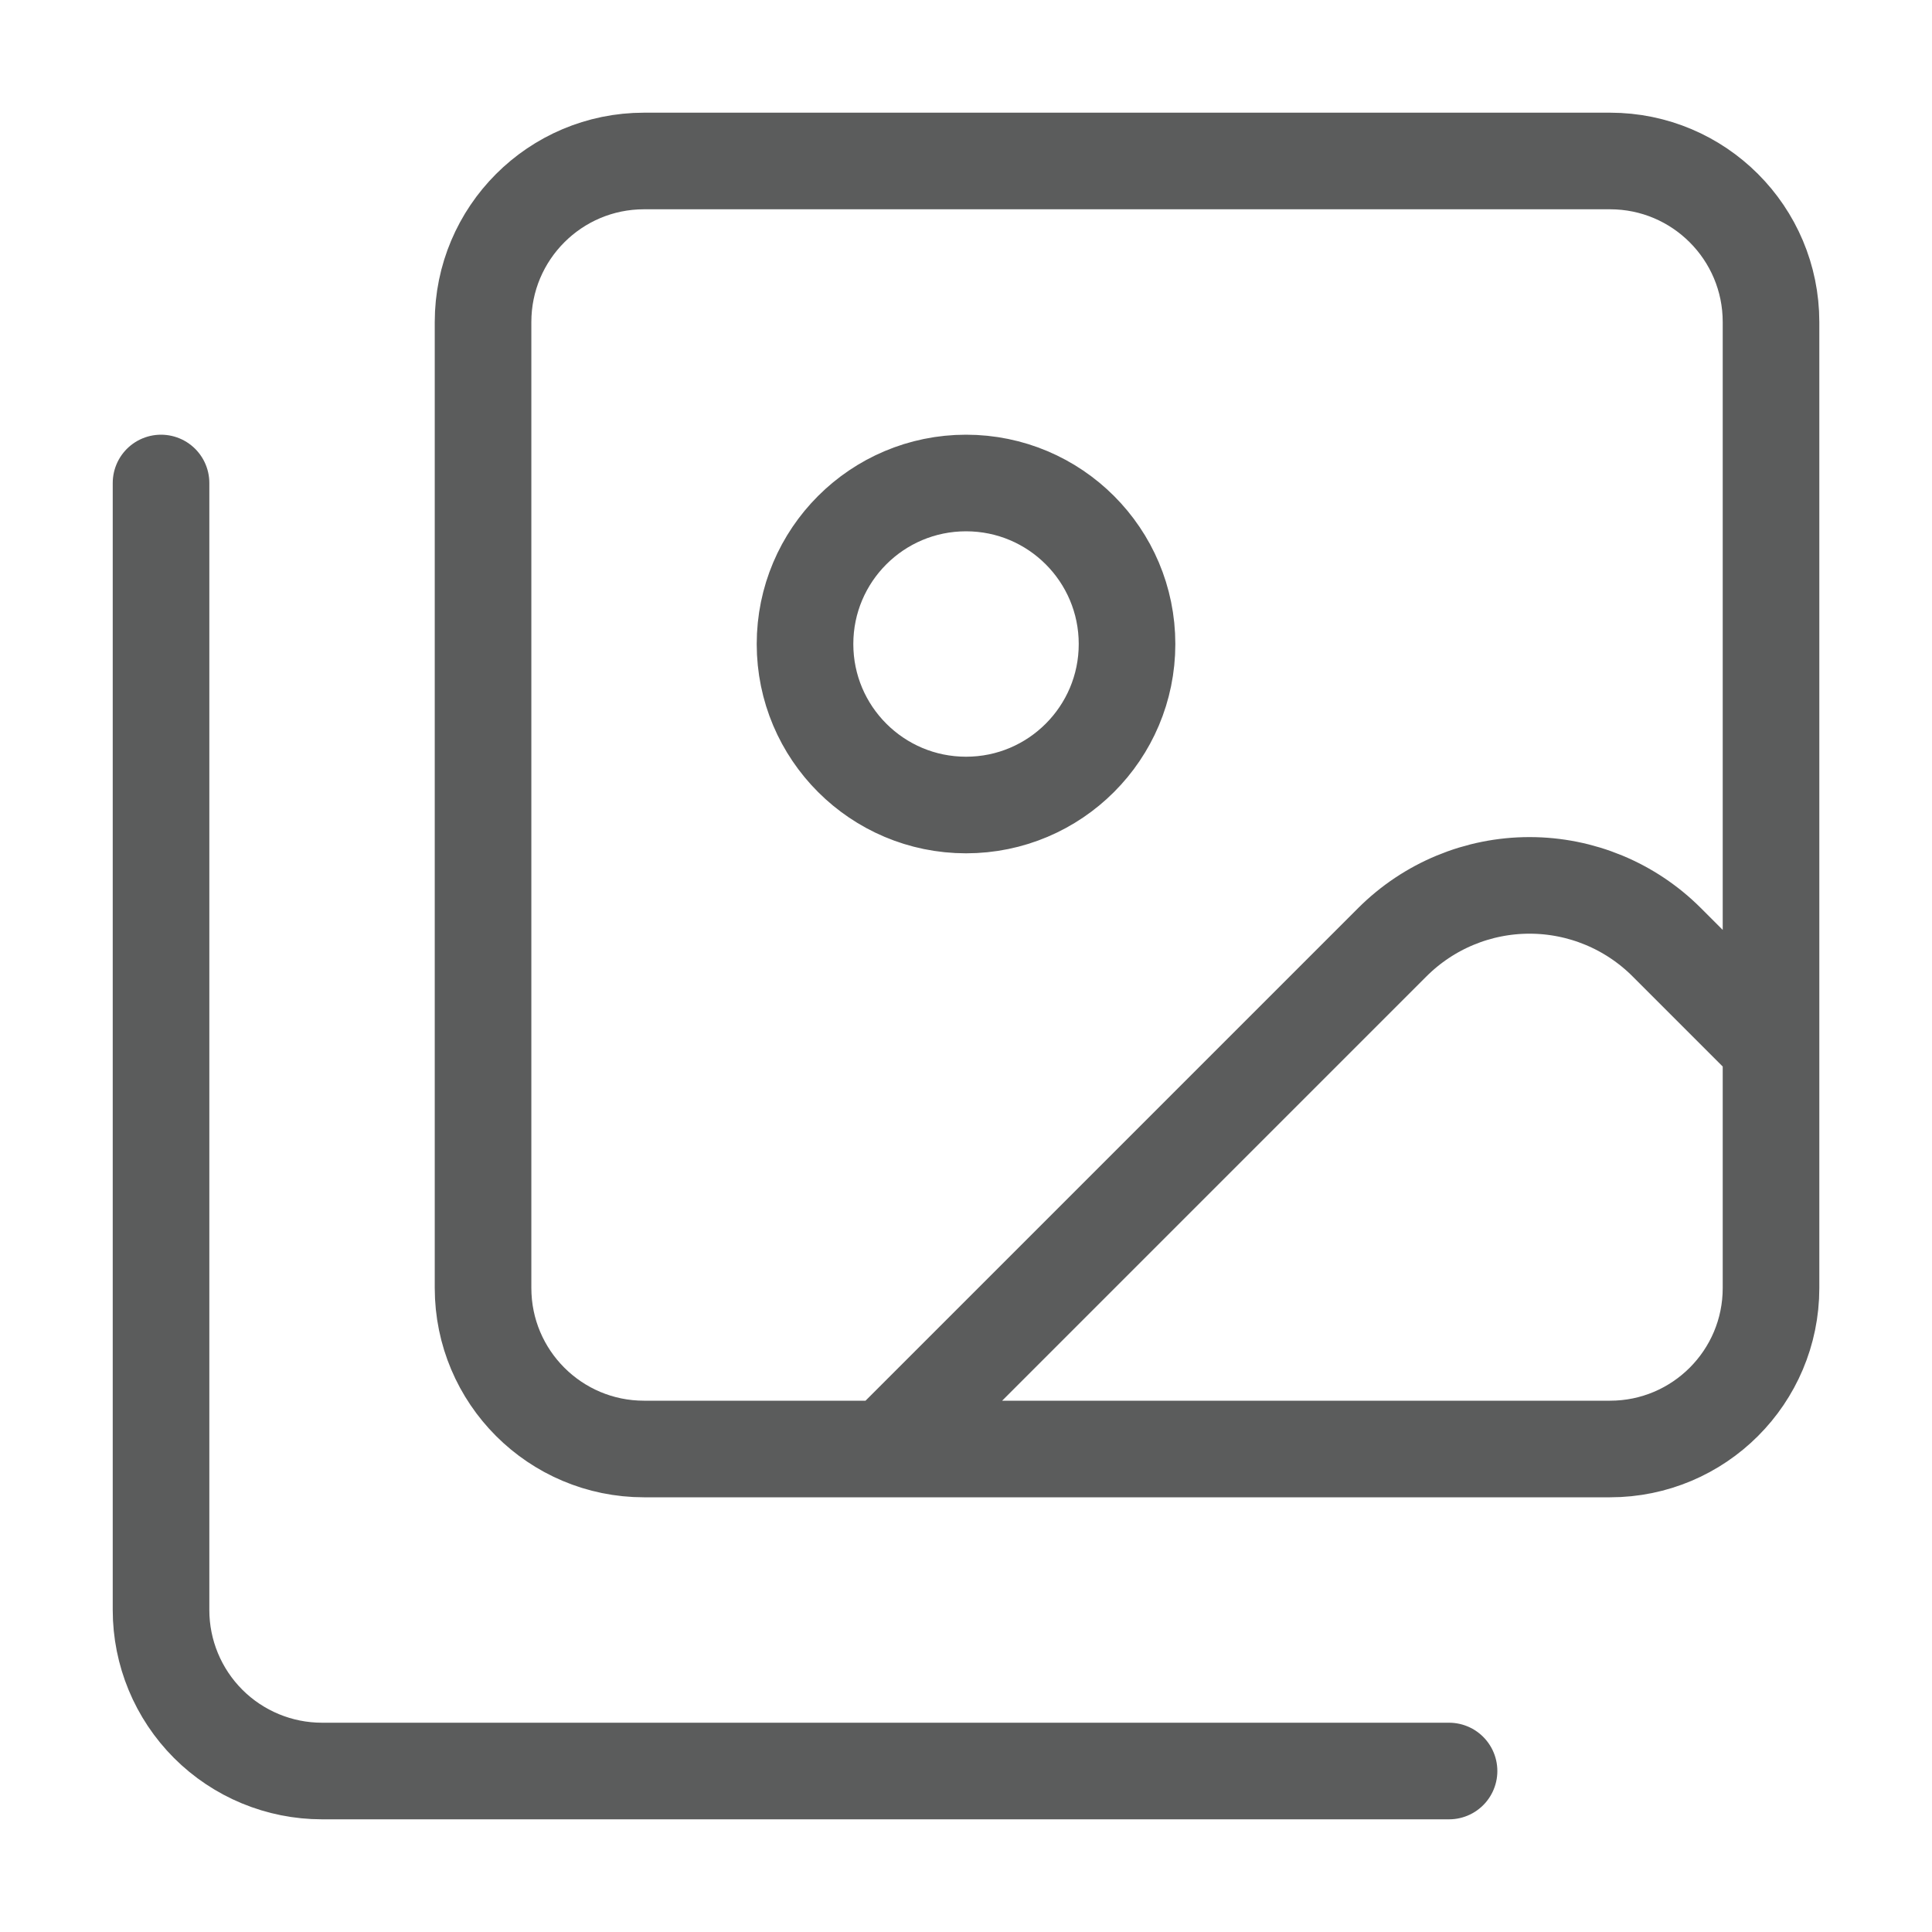 <svg width="40" height="40" viewBox="0 0 40 40" fill="none" xmlns="http://www.w3.org/2000/svg">
<path d="M30.001 36.667H6.667C5.783 36.667 4.935 36.316 4.31 35.691C3.685 35.065 3.334 34.218 3.334 33.334V10M36.667 21.667L34.507 19.507C33.754 18.754 32.733 18.331 31.667 18.331C30.602 18.331 29.581 18.754 28.827 19.507L18.334 30M23.334 13.334C23.334 15.174 21.842 16.667 20.001 16.667C18.16 16.667 16.667 15.174 16.667 13.334C16.667 11.492 18.16 10 20.001 10C21.842 10 23.334 11.492 23.334 13.334ZM13.334 3.333H33.334C35.175 3.333 36.667 4.826 36.667 6.667V26.667C36.667 28.508 35.175 30 33.334 30H13.334C11.493 30 10.001 28.508 10.001 26.667V6.667C10.001 4.826 11.493 3.333 13.334 3.333Z" stroke="#5B5C5C" stroke-width="2" stroke-linecap="round" stroke-linejoin="round"/>
</svg>
